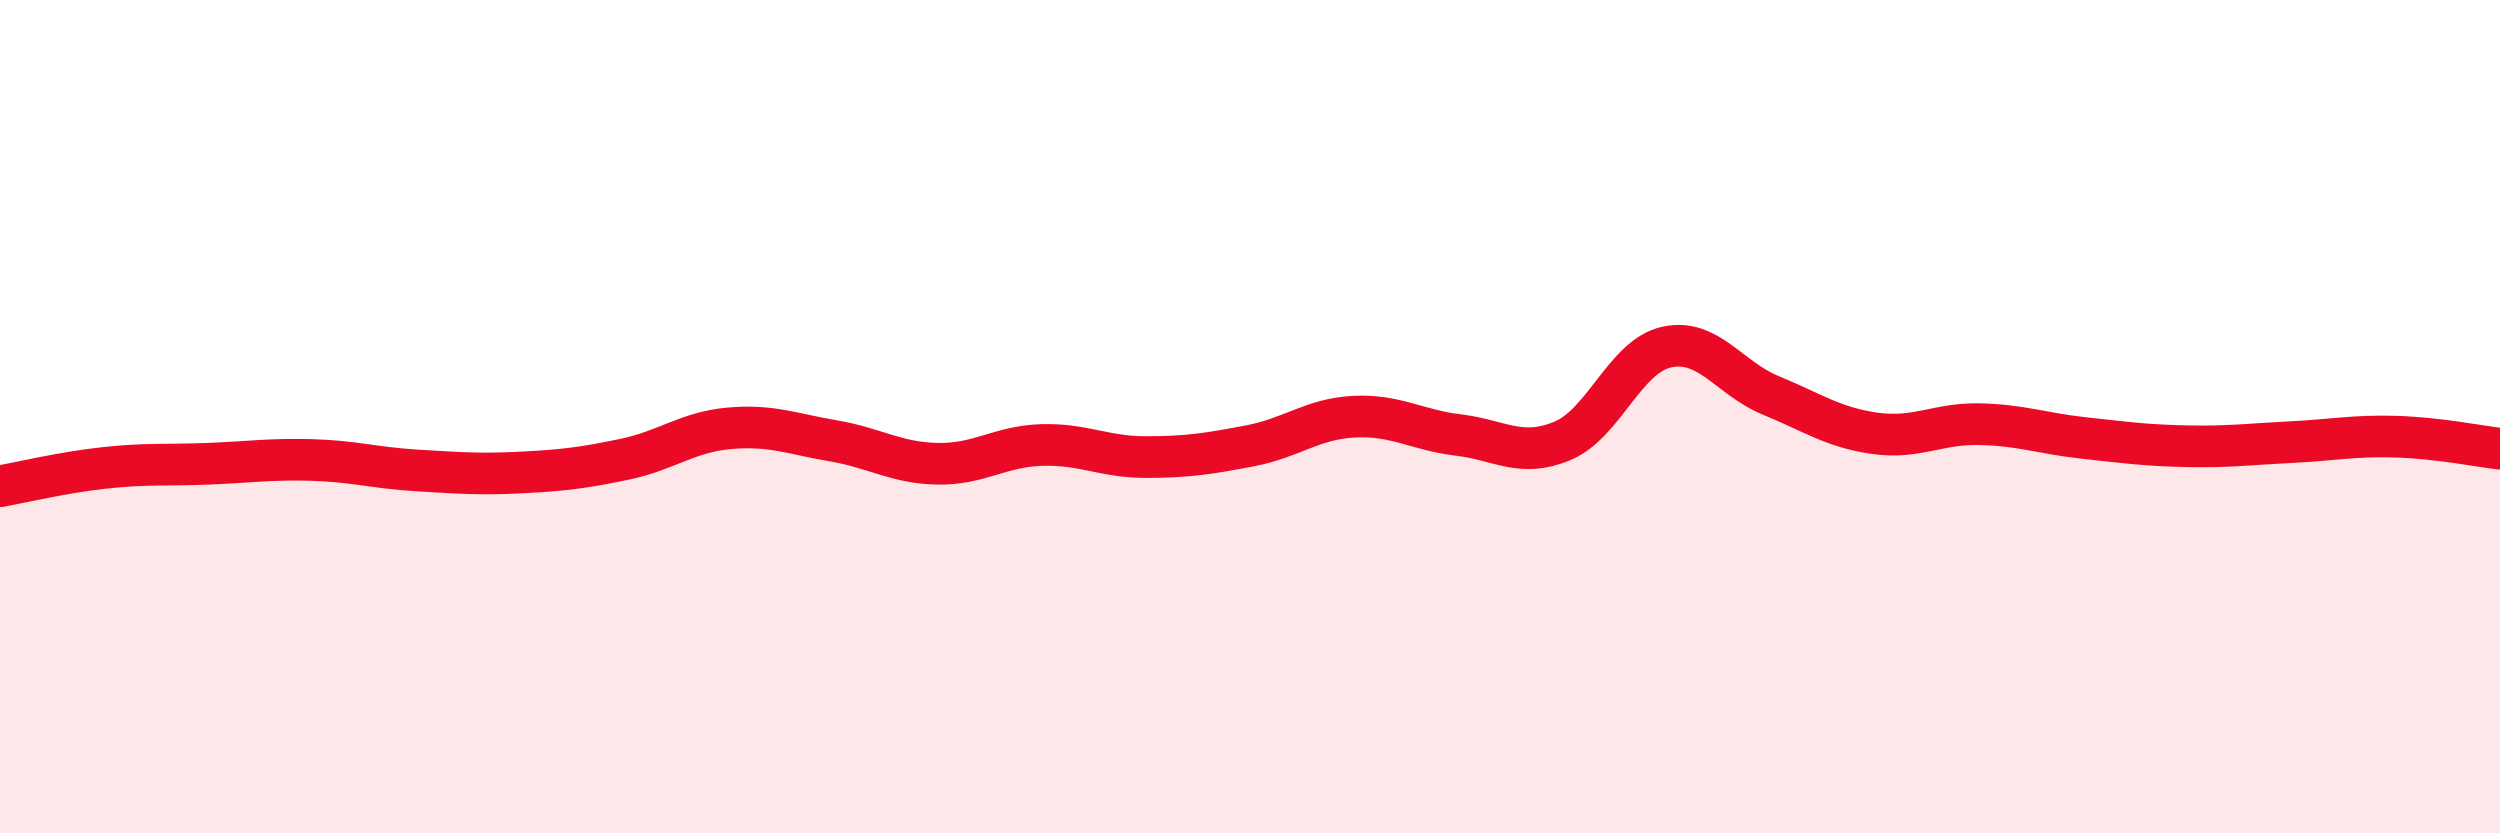 
    <svg width="60" height="20" viewBox="0 0 60 20" xmlns="http://www.w3.org/2000/svg">
      <path
        d="M 0,11.67 C 0.5,11.58 1.5,11.34 2.5,11.23 C 3.5,11.12 4,11.17 5,11.13 C 6,11.09 6.5,11.01 7.5,11.04 C 8.5,11.07 9,11.23 10,11.29 C 11,11.35 11.5,11.39 12.5,11.34 C 13.5,11.29 14,11.23 15,11.02 C 16,10.81 16.5,10.37 17.5,10.28 C 18.5,10.19 19,10.41 20,10.58 C 21,10.75 21.5,11.11 22.5,11.13 C 23.5,11.15 24,10.71 25,10.68 C 26,10.65 26.5,10.97 27.5,10.97 C 28.5,10.97 29,10.89 30,10.7 C 31,10.51 31.5,10.05 32.5,10 C 33.5,9.95 34,10.32 35,10.44 C 36,10.56 36.5,11 37.5,10.58 C 38.5,10.16 39,8.55 40,8.33 C 41,8.11 41.5,9.08 42.5,9.49 C 43.5,9.9 44,10.26 45,10.4 C 46,10.54 46.5,10.16 47.5,10.18 C 48.5,10.2 49,10.4 50,10.51 C 51,10.62 51.5,10.69 52.5,10.71 C 53.5,10.73 54,10.66 55,10.61 C 56,10.56 56.5,10.45 57.5,10.48 C 58.5,10.51 59.5,10.71 60,10.77L60 20L0 20Z"
        fill="#EB0A25"
        opacity="0.1"
        stroke-linecap="round"
        stroke-linejoin="round"
      />
      <path
        d="M 0,11.67 C 0.5,11.58 1.5,11.34 2.5,11.23 C 3.5,11.12 4,11.17 5,11.13 C 6,11.09 6.5,11.01 7.5,11.04 C 8.5,11.07 9,11.23 10,11.29 C 11,11.35 11.5,11.39 12.5,11.34 C 13.5,11.29 14,11.23 15,11.02 C 16,10.81 16.5,10.37 17.5,10.28 C 18.5,10.19 19,10.41 20,10.58 C 21,10.75 21.5,11.11 22.5,11.13 C 23.5,11.15 24,10.71 25,10.68 C 26,10.65 26.5,10.97 27.5,10.97 C 28.5,10.97 29,10.89 30,10.7 C 31,10.51 31.5,10.05 32.5,10 C 33.5,9.95 34,10.32 35,10.44 C 36,10.56 36.5,11 37.5,10.58 C 38.5,10.16 39,8.55 40,8.33 C 41,8.11 41.5,9.08 42.5,9.49 C 43.5,9.9 44,10.26 45,10.4 C 46,10.54 46.5,10.16 47.5,10.18 C 48.5,10.2 49,10.4 50,10.51 C 51,10.62 51.5,10.69 52.5,10.71 C 53.5,10.73 54,10.66 55,10.61 C 56,10.56 56.5,10.45 57.5,10.48 C 58.5,10.51 59.5,10.71 60,10.77"
        stroke="#EB0A25"
        stroke-width="1"
        fill="none"
        stroke-linecap="round"
        stroke-linejoin="round"
      />
    </svg>
  